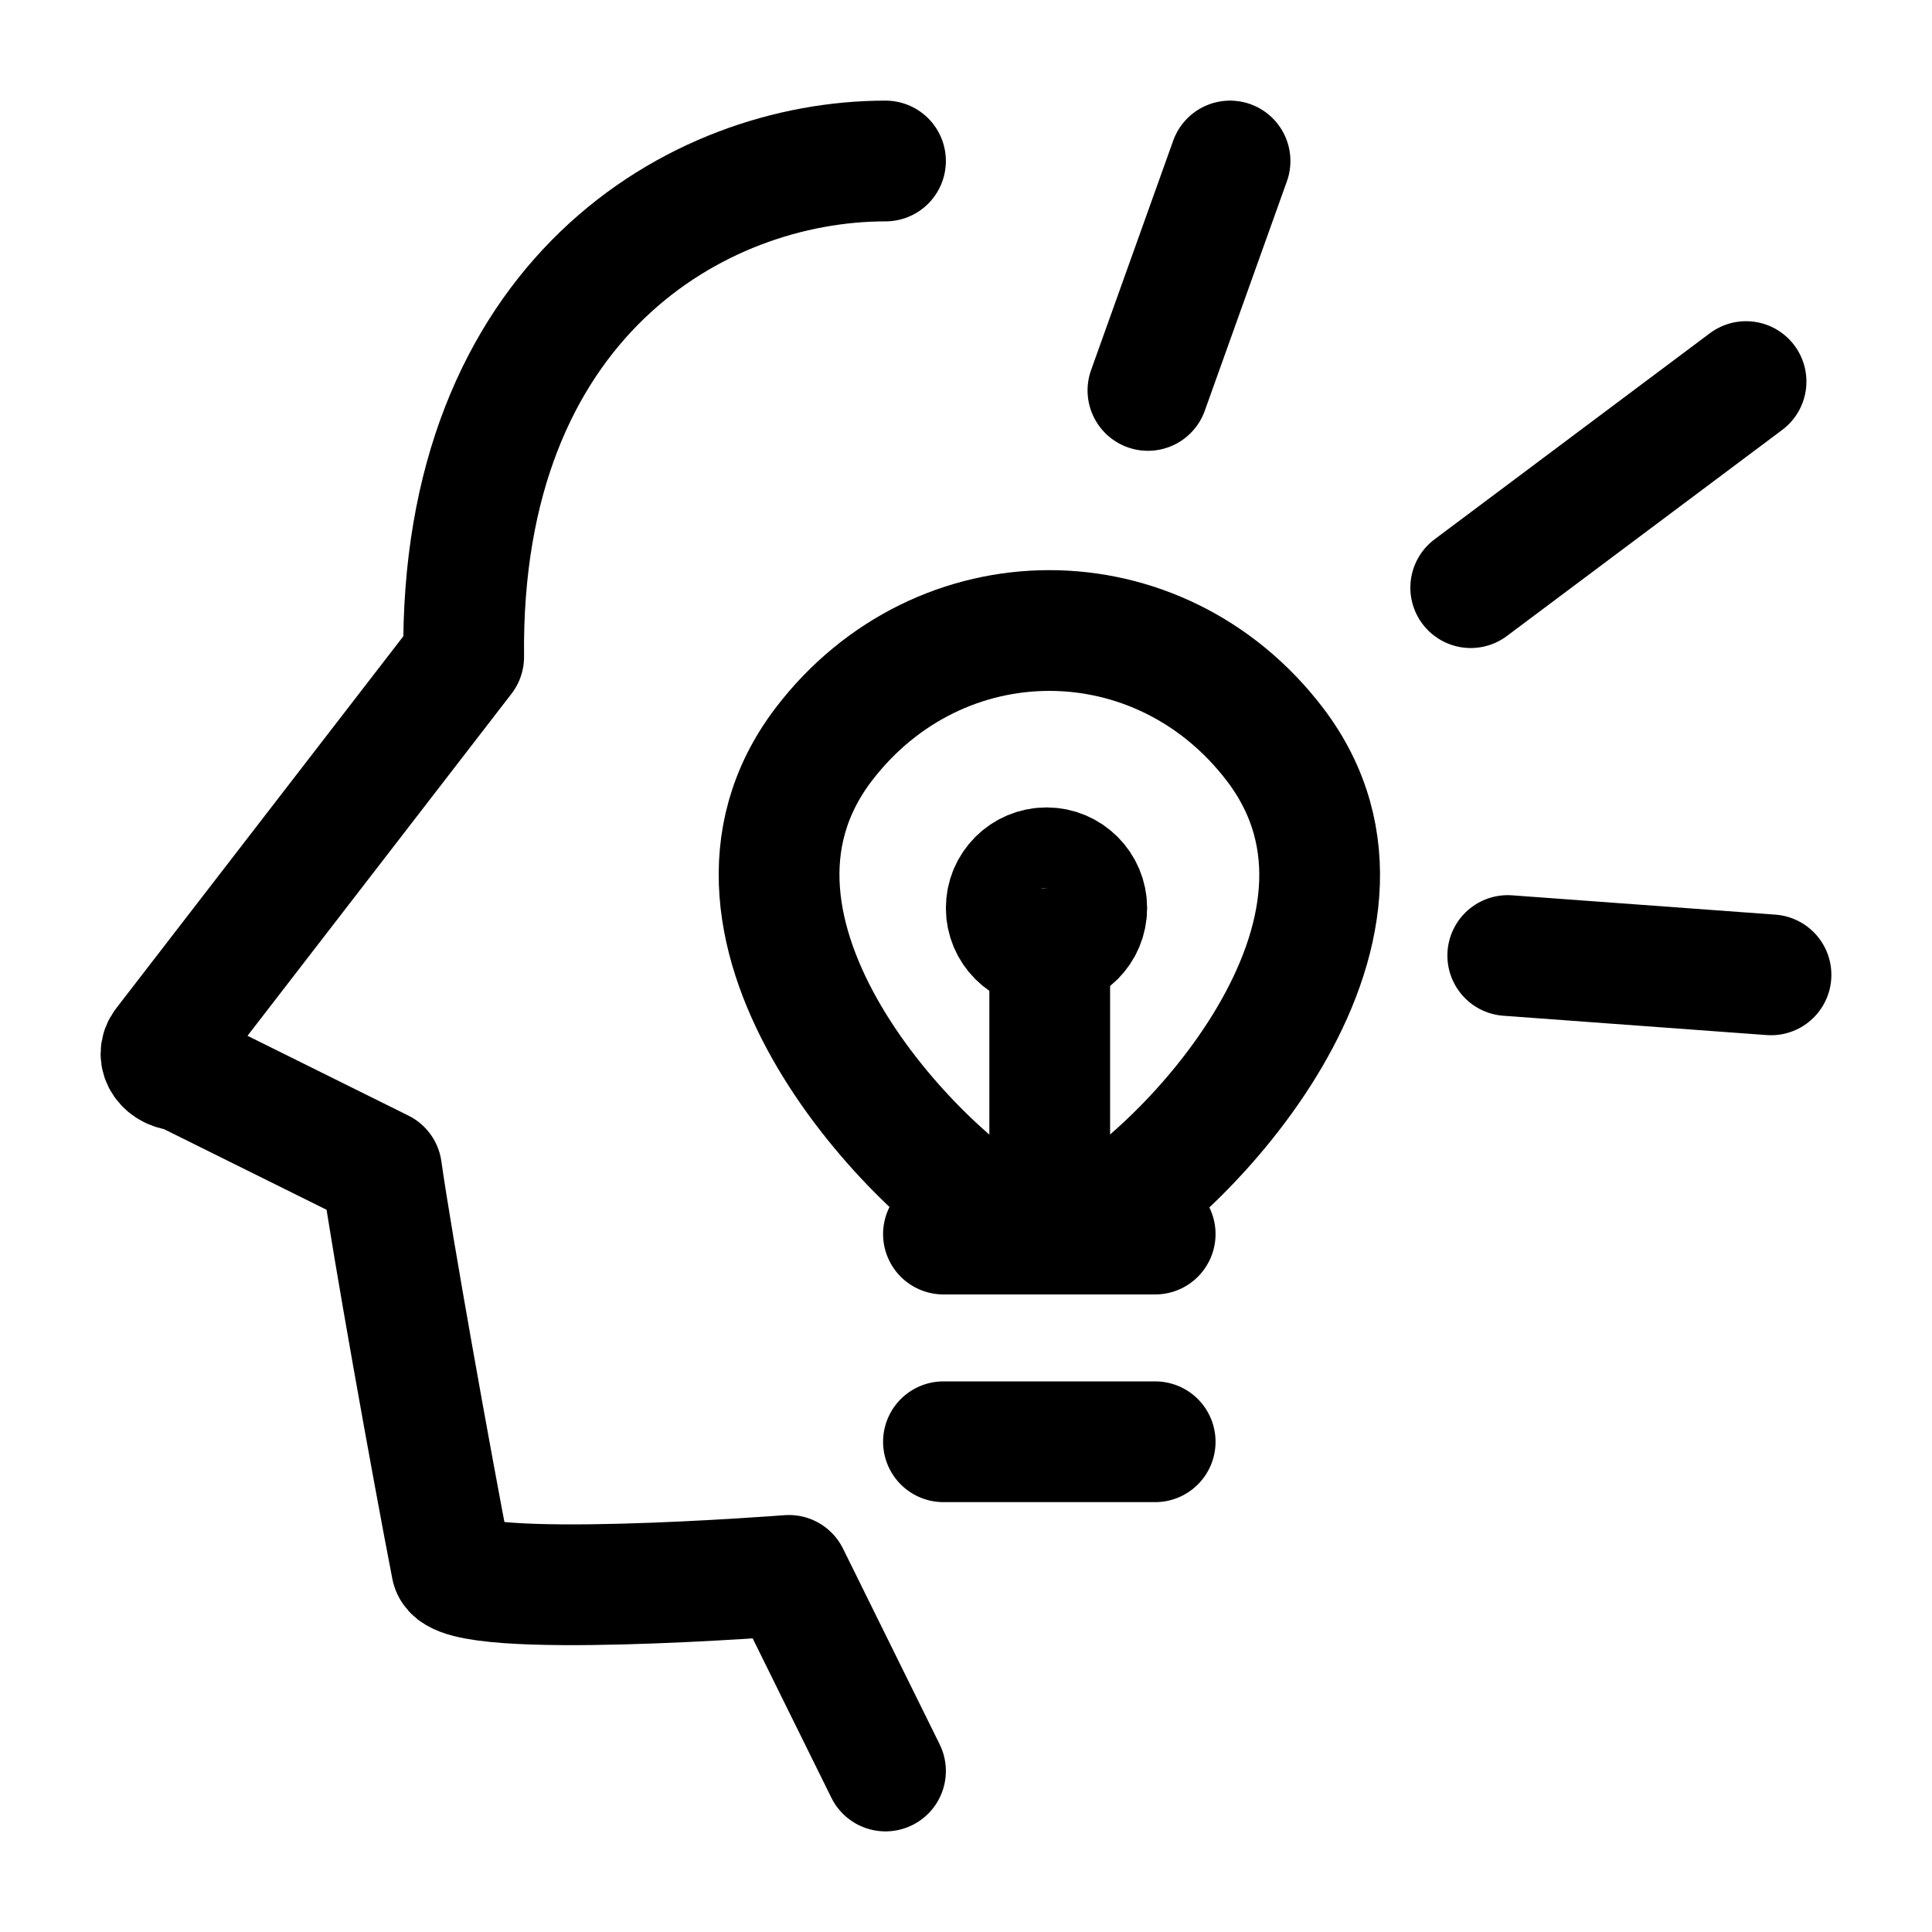 <svg width="96" height="96" viewBox="0 0 24 24" fill="none" xmlns="http://www.w3.org/2000/svg" data-reactroot="">
<path fill="none" d="M11 2C8.66 2 5.71 3.72 5.76 8.16L2.04 12.98C1.93 13.12 2.06 13.3 2.26 13.3L4.74 14.53C4.87 15.45 5.35 18.13 5.61 19.47C5.7 19.89 9.8 19.57 9.8 19.57L11 22" undefined="1.5"></path>
<path stroke-linejoin="round" stroke-linecap="round" stroke-miterlimit="10" stroke-width="1.5" stroke="#000000" d="M11 2C8.66 2 5.71 3.72 5.76 8.16L2.04 12.98C1.93 13.12 2.06 13.3 2.26 13.3L4.74 14.53C4.87 15.45 5.35 18.13 5.61 19.47C5.7 19.89 9.8 19.57 9.8 19.57L11 22"></path>
<path stroke-linejoin="round" stroke-linecap="round" stroke-miterlimit="10" stroke-width="1.5" stroke="#000000" d="M15.28 2L14.26 4.85"></path>
<path stroke-linejoin="round" stroke-linecap="round" stroke-miterlimit="10" stroke-width="1.5" stroke="#000000" d="M21.69 4.74L18.27 7.3"></path>
<path stroke-linejoin="round" stroke-linecap="round" stroke-miterlimit="10" stroke-width="1.5" stroke="#000000" d="M22 12.11L18.73 11.87"></path>
<path stroke-linejoin="round" stroke-linecap="round" stroke-miterlimit="10" stroke-width="1.5" stroke="#000000" fill="none" d="M13.49 15.22C14.67 14.62 17.61 11.58 15.84 9.25C14.4 7.36 11.67 7.36 10.23 9.25C8.46 11.58 11.41 14.61 12.58 15.22C12.87 15.36 13.2 15.36 13.49 15.22Z"></path>
<path stroke-linejoin="round" stroke-linecap="round" stroke-miterlimit="10" stroke-width="1.5" stroke="#000000" d="M13.04 11.78V15.33"></path>
<path stroke-linejoin="round" stroke-linecap="round" stroke-miterlimit="10" stroke-width="1.5" stroke="#000000" d="M11.72 17.91H14.35"></path>
<path stroke-linejoin="round" stroke-linecap="round" stroke-miterlimit="10" stroke-width="1.5" stroke="#000000" d="M11.72 15.33H14.35"></path>
<path stroke-linejoin="round" stroke-linecap="round" stroke-miterlimit="10" stroke-width="1.5" stroke="#000000" fill="none" d="M13 11.78C13.276 11.78 13.5 11.556 13.5 11.28C13.5 11.004 13.276 10.78 13 10.78C12.724 10.78 12.5 11.004 12.5 11.28C12.5 11.556 12.724 11.78 13 11.78Z"></path>
</svg>
